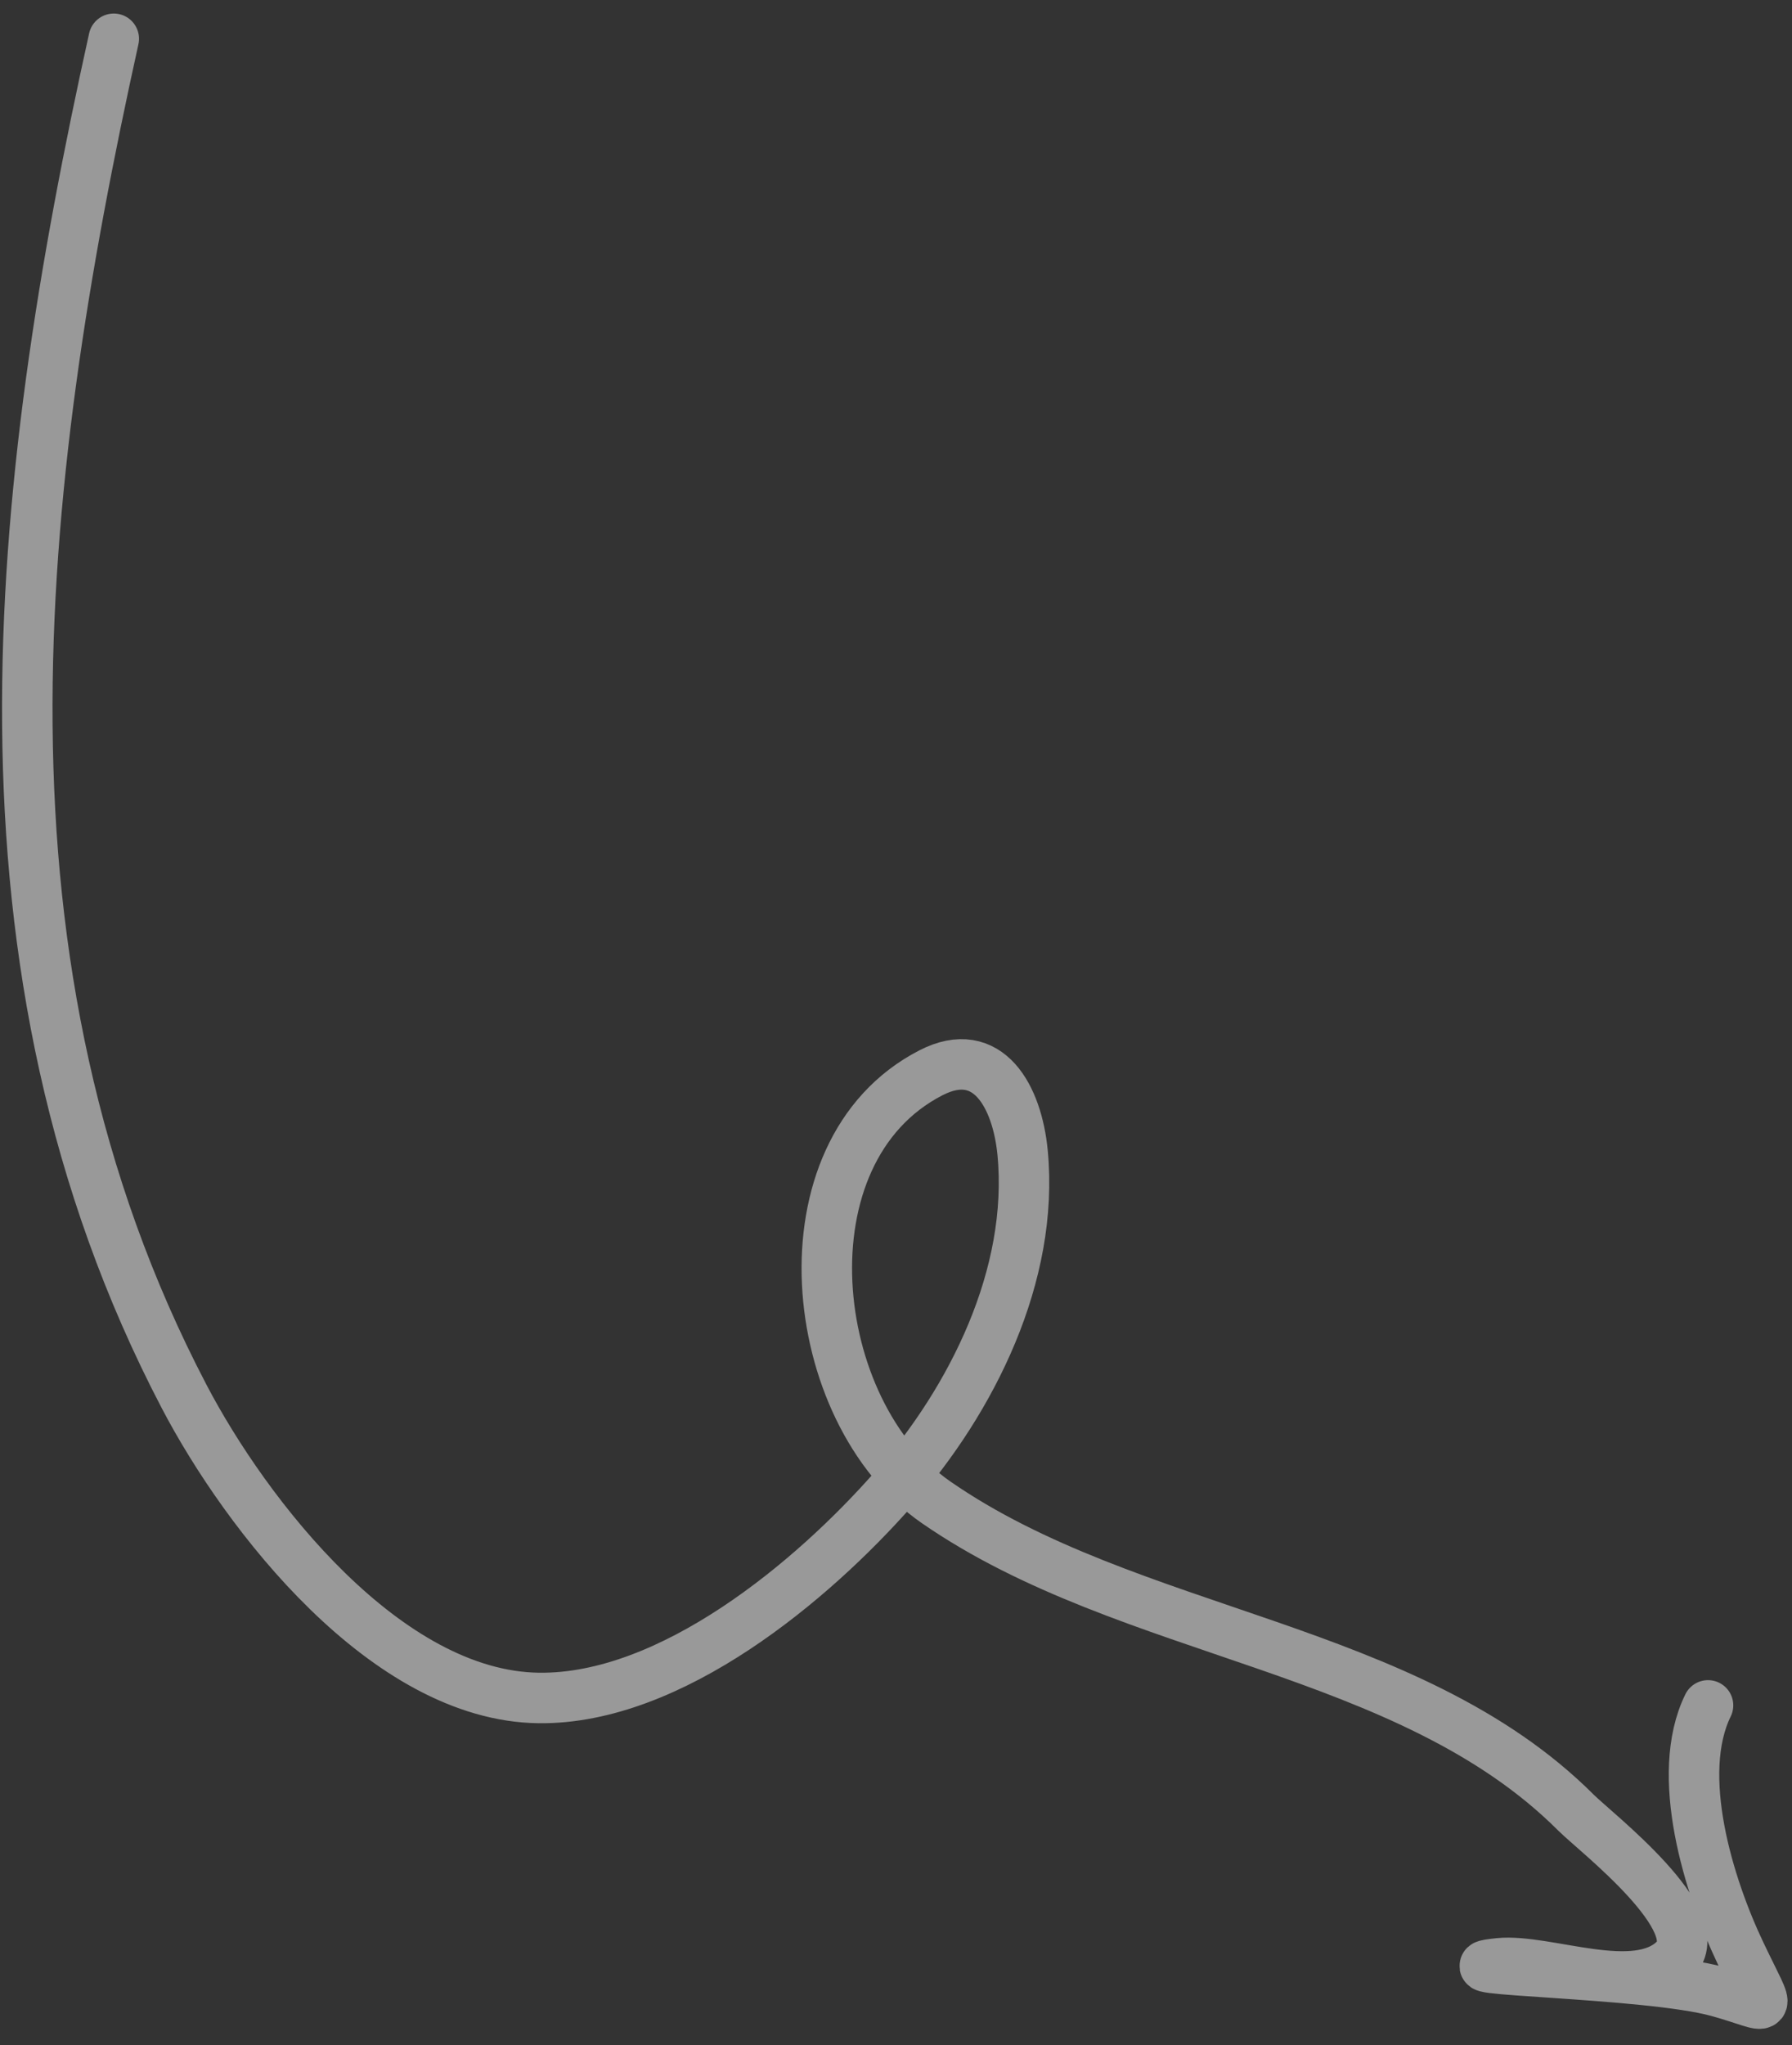 <svg xmlns="http://www.w3.org/2000/svg" width="71" height="81" viewBox="0 0 71 81" fill="none"><rect x="0" y="0" width="71" height="81" fill="#333333" stroke="none"/><path d="M4.508 1.536C0.565 19.372 -1.608 38.283 7.29 55.301C9.757 60.019 15.303 67.179 21.348 67.252C26.6 67.316 32.211 62.598 35.4 58.973C38.517 55.429 40.978 50.502 40.516 45.655C40.306 43.456 39.166 41.315 36.88 42.493C30.817 45.615 31.922 55.923 37.085 59.5C44.776 64.827 55.781 65.133 62.448 71.8C63.212 72.564 67.838 76.122 66.356 77.604C64.826 79.134 61.283 77.573 59.401 77.76C56.524 78.045 65.238 78.106 68.05 78.877C70.269 79.486 70.202 79.968 68.965 77.369C67.696 74.704 66.326 70.29 67.673 67.546" stroke="white" stroke-opacity="0.5" stroke-width="2" stroke-linecap="round"></path></svg>